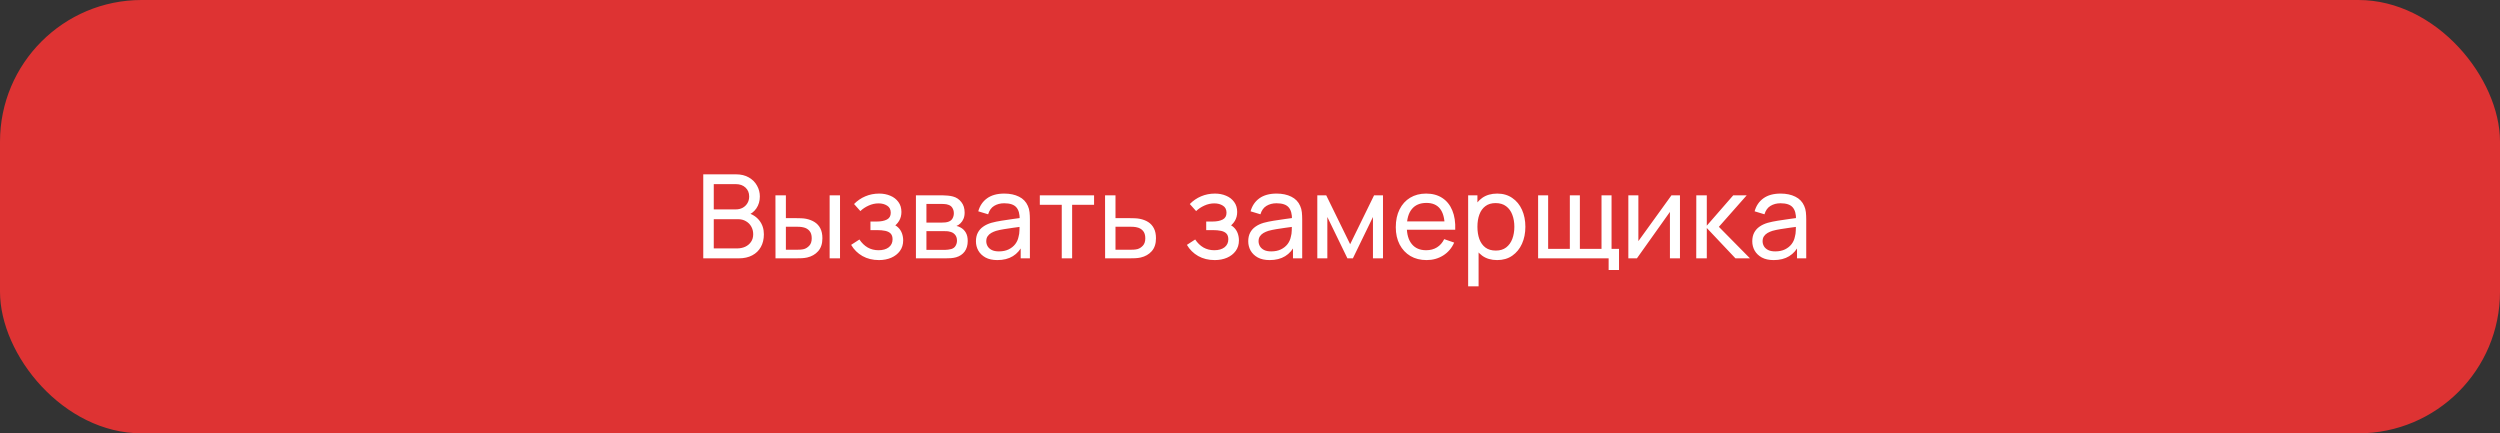 <?xml version="1.0" encoding="UTF-8"?> <svg xmlns="http://www.w3.org/2000/svg" width="300" height="52" viewBox="0 0 300 52" fill="none"><rect x="0" y="0" width="300" height="52" fill="#333333" stroke="none"/><rect width="300" height="52" rx="17" fill="#DE3333"></rect><path d="M84.392 31V20.92H88.319C88.921 20.92 89.434 21.044 89.859 21.291C90.288 21.538 90.615 21.865 90.839 22.271C91.068 22.672 91.182 23.106 91.182 23.573C91.182 24.119 91.042 24.597 90.762 25.008C90.482 25.419 90.104 25.701 89.628 25.855L89.614 25.512C90.263 25.685 90.767 26.002 91.126 26.464C91.485 26.926 91.665 27.477 91.665 28.116C91.665 28.704 91.544 29.213 91.301 29.642C91.063 30.071 90.718 30.405 90.265 30.643C89.817 30.881 89.285 31 88.669 31H84.392ZM85.652 29.81H88.431C88.804 29.81 89.138 29.742 89.432 29.607C89.726 29.467 89.957 29.271 90.125 29.019C90.298 28.767 90.384 28.464 90.384 28.109C90.384 27.768 90.307 27.463 90.153 27.192C90.004 26.921 89.791 26.707 89.516 26.548C89.245 26.385 88.93 26.303 88.571 26.303H85.652V29.81ZM85.652 25.127H88.305C88.604 25.127 88.872 25.064 89.11 24.938C89.353 24.807 89.544 24.625 89.684 24.392C89.829 24.159 89.901 23.886 89.901 23.573C89.901 23.139 89.754 22.784 89.46 22.509C89.166 22.234 88.781 22.096 88.305 22.096H85.652V25.127ZM93.06 31L93.053 23.44H94.306V26.177H95.461C95.68 26.177 95.904 26.182 96.133 26.191C96.362 26.2 96.56 26.221 96.728 26.254C97.12 26.333 97.463 26.466 97.757 26.653C98.051 26.84 98.28 27.092 98.443 27.409C98.606 27.726 98.688 28.121 98.688 28.592C98.688 29.245 98.518 29.763 98.177 30.146C97.841 30.524 97.4 30.776 96.854 30.902C96.667 30.944 96.453 30.972 96.21 30.986C95.972 30.995 95.746 31 95.531 31H93.06ZM94.306 29.971H95.552C95.692 29.971 95.848 29.966 96.021 29.957C96.194 29.948 96.348 29.924 96.483 29.887C96.721 29.817 96.933 29.679 97.12 29.474C97.311 29.269 97.407 28.975 97.407 28.592C97.407 28.205 97.314 27.906 97.127 27.696C96.945 27.486 96.705 27.348 96.406 27.283C96.271 27.25 96.128 27.229 95.979 27.22C95.83 27.211 95.687 27.206 95.552 27.206H94.306V29.971ZM99.556 31V23.44H100.802V31H99.556ZM105.476 31.21C104.729 31.21 104.069 31.049 103.495 30.727C102.921 30.4 102.468 29.952 102.137 29.383L103.131 28.739C103.406 29.154 103.735 29.474 104.118 29.698C104.501 29.917 104.937 30.027 105.427 30.027C105.94 30.027 106.349 29.91 106.652 29.677C106.955 29.439 107.107 29.119 107.107 28.718C107.107 28.419 107.032 28.191 106.883 28.032C106.734 27.873 106.519 27.764 106.239 27.703C105.959 27.642 105.625 27.612 105.238 27.612H104.454V26.583H105.231C105.721 26.583 106.12 26.504 106.428 26.345C106.736 26.186 106.89 25.916 106.89 25.533C106.89 25.141 106.745 24.856 106.456 24.679C106.171 24.497 105.831 24.406 105.434 24.406C105.014 24.406 104.613 24.495 104.23 24.672C103.847 24.845 103.518 25.064 103.243 25.33L102.487 24.483C102.879 24.082 103.329 23.774 103.838 23.559C104.351 23.34 104.909 23.23 105.511 23.23C105.996 23.23 106.44 23.316 106.841 23.489C107.247 23.657 107.569 23.907 107.807 24.238C108.05 24.565 108.171 24.964 108.171 25.435C108.171 25.836 108.078 26.193 107.891 26.506C107.704 26.819 107.429 27.092 107.065 27.325L107.016 26.884C107.324 26.959 107.578 27.096 107.779 27.297C107.984 27.493 108.136 27.726 108.234 27.997C108.332 28.268 108.381 28.55 108.381 28.844C108.381 29.339 108.25 29.763 107.989 30.118C107.732 30.468 107.385 30.739 106.946 30.93C106.507 31.117 106.017 31.21 105.476 31.21ZM109.911 31V23.44H113.131C113.322 23.44 113.527 23.452 113.747 23.475C113.971 23.494 114.174 23.529 114.356 23.58C114.762 23.687 115.095 23.909 115.357 24.245C115.623 24.576 115.756 24.996 115.756 25.505C115.756 25.79 115.711 26.037 115.623 26.247C115.539 26.457 115.417 26.639 115.259 26.793C115.189 26.863 115.112 26.926 115.028 26.982C114.944 27.038 114.86 27.082 114.776 27.115C114.939 27.143 115.105 27.206 115.273 27.304C115.539 27.449 115.746 27.652 115.896 27.913C116.05 28.174 116.127 28.508 116.127 28.914C116.127 29.427 116.003 29.852 115.756 30.188C115.508 30.519 115.168 30.748 114.734 30.874C114.552 30.925 114.351 30.96 114.132 30.979C113.912 30.993 113.7 31 113.495 31H109.911ZM111.171 29.985H113.425C113.523 29.985 113.639 29.976 113.775 29.957C113.915 29.938 114.038 29.915 114.146 29.887C114.388 29.817 114.563 29.686 114.671 29.495C114.783 29.304 114.839 29.096 114.839 28.872C114.839 28.573 114.755 28.331 114.587 28.144C114.423 27.957 114.206 27.841 113.936 27.794C113.838 27.766 113.73 27.75 113.614 27.745C113.502 27.74 113.401 27.738 113.312 27.738H111.171V29.985ZM111.171 26.709H113.047C113.177 26.709 113.315 26.702 113.46 26.688C113.604 26.669 113.73 26.639 113.838 26.597C114.052 26.518 114.209 26.387 114.307 26.205C114.409 26.018 114.461 25.815 114.461 25.596C114.461 25.353 114.405 25.141 114.293 24.959C114.185 24.772 114.02 24.644 113.796 24.574C113.646 24.518 113.478 24.488 113.292 24.483C113.11 24.474 112.993 24.469 112.942 24.469H111.171V26.709ZM119.682 31.21C119.117 31.21 118.643 31.107 118.261 30.902C117.883 30.692 117.596 30.417 117.4 30.076C117.208 29.735 117.113 29.362 117.113 28.956C117.113 28.559 117.187 28.216 117.337 27.927C117.491 27.633 117.705 27.39 117.981 27.199C118.256 27.003 118.585 26.849 118.968 26.737C119.327 26.639 119.728 26.555 120.172 26.485C120.62 26.41 121.072 26.343 121.53 26.282C121.987 26.221 122.414 26.163 122.811 26.107L122.363 26.366C122.377 25.694 122.241 25.197 121.957 24.875C121.677 24.553 121.191 24.392 120.501 24.392C120.043 24.392 119.642 24.497 119.297 24.707C118.956 24.912 118.716 25.248 118.576 25.715L117.393 25.358C117.575 24.695 117.927 24.175 118.45 23.797C118.972 23.419 119.661 23.23 120.515 23.23C121.201 23.23 121.789 23.354 122.279 23.601C122.773 23.844 123.128 24.212 123.343 24.707C123.45 24.94 123.518 25.195 123.546 25.47C123.574 25.741 123.588 26.025 123.588 26.324V31H122.482V29.187L122.741 29.355C122.456 29.966 122.057 30.428 121.544 30.741C121.035 31.054 120.414 31.21 119.682 31.21ZM119.871 30.167C120.319 30.167 120.706 30.088 121.033 29.929C121.364 29.766 121.63 29.553 121.831 29.292C122.031 29.026 122.162 28.737 122.223 28.424C122.293 28.191 122.33 27.932 122.335 27.647C122.344 27.358 122.349 27.136 122.349 26.982L122.783 27.171C122.377 27.227 121.978 27.281 121.586 27.332C121.194 27.383 120.823 27.439 120.473 27.5C120.123 27.556 119.808 27.624 119.528 27.703C119.322 27.768 119.129 27.852 118.947 27.955C118.769 28.058 118.625 28.191 118.513 28.354C118.405 28.513 118.352 28.711 118.352 28.949C118.352 29.154 118.403 29.35 118.506 29.537C118.613 29.724 118.776 29.875 118.996 29.992C119.22 30.109 119.511 30.167 119.871 30.167ZM127.41 31V24.574H124.778V23.44H131.288V24.574H128.656V31H127.41ZM132.613 31L132.606 23.44H133.859V26.177H135.49C135.709 26.177 135.933 26.182 136.162 26.191C136.39 26.2 136.589 26.221 136.757 26.254C137.149 26.329 137.492 26.459 137.786 26.646C138.08 26.833 138.308 27.087 138.472 27.409C138.635 27.726 138.717 28.121 138.717 28.592C138.717 29.245 138.546 29.763 138.206 30.146C137.87 30.524 137.429 30.776 136.883 30.902C136.696 30.944 136.481 30.972 136.239 30.986C136.001 30.995 135.774 31 135.56 31H132.613ZM133.859 29.971H135.581C135.721 29.971 135.877 29.966 136.05 29.957C136.222 29.948 136.376 29.924 136.512 29.887C136.75 29.817 136.962 29.679 137.149 29.474C137.34 29.269 137.436 28.975 137.436 28.592C137.436 28.205 137.342 27.906 137.156 27.696C136.974 27.486 136.733 27.348 136.435 27.283C136.299 27.25 136.157 27.229 136.008 27.22C135.858 27.211 135.716 27.206 135.581 27.206H133.859V29.971ZM145.767 31.21C145.02 31.21 144.36 31.049 143.786 30.727C143.212 30.4 142.759 29.952 142.428 29.383L143.422 28.739C143.697 29.154 144.026 29.474 144.409 29.698C144.792 29.917 145.228 30.027 145.718 30.027C146.231 30.027 146.64 29.91 146.943 29.677C147.246 29.439 147.398 29.119 147.398 28.718C147.398 28.419 147.323 28.191 147.174 28.032C147.025 27.873 146.81 27.764 146.53 27.703C146.25 27.642 145.916 27.612 145.529 27.612H144.745V26.583H145.522C146.012 26.583 146.411 26.504 146.719 26.345C147.027 26.186 147.181 25.916 147.181 25.533C147.181 25.141 147.036 24.856 146.747 24.679C146.462 24.497 146.122 24.406 145.725 24.406C145.305 24.406 144.904 24.495 144.521 24.672C144.138 24.845 143.809 25.064 143.534 25.33L142.778 24.483C143.17 24.082 143.62 23.774 144.129 23.559C144.642 23.34 145.2 23.23 145.802 23.23C146.287 23.23 146.731 23.316 147.132 23.489C147.538 23.657 147.86 23.907 148.098 24.238C148.341 24.565 148.462 24.964 148.462 25.435C148.462 25.836 148.369 26.193 148.182 26.506C147.995 26.819 147.72 27.092 147.356 27.325L147.307 26.884C147.615 26.959 147.869 27.096 148.07 27.297C148.275 27.493 148.427 27.726 148.525 27.997C148.623 28.268 148.672 28.55 148.672 28.844C148.672 29.339 148.541 29.763 148.28 30.118C148.023 30.468 147.676 30.739 147.237 30.93C146.798 31.117 146.308 31.21 145.767 31.21ZM152.358 31.21C151.793 31.21 151.319 31.107 150.937 30.902C150.559 30.692 150.272 30.417 150.076 30.076C149.884 29.735 149.789 29.362 149.789 28.956C149.789 28.559 149.863 28.216 150.013 27.927C150.167 27.633 150.381 27.39 150.657 27.199C150.932 27.003 151.261 26.849 151.644 26.737C152.003 26.639 152.404 26.555 152.848 26.485C153.296 26.41 153.748 26.343 154.206 26.282C154.663 26.221 155.09 26.163 155.487 26.107L155.039 26.366C155.053 25.694 154.917 25.197 154.633 24.875C154.353 24.553 153.867 24.392 153.177 24.392C152.719 24.392 152.318 24.497 151.973 24.707C151.632 24.912 151.392 25.248 151.252 25.715L150.069 25.358C150.251 24.695 150.603 24.175 151.126 23.797C151.648 23.419 152.337 23.23 153.191 23.23C153.877 23.23 154.465 23.354 154.955 23.601C155.449 23.844 155.804 24.212 156.019 24.707C156.126 24.94 156.194 25.195 156.222 25.47C156.25 25.741 156.264 26.025 156.264 26.324V31H155.158V29.187L155.417 29.355C155.132 29.966 154.733 30.428 154.22 30.741C153.711 31.054 153.09 31.21 152.358 31.21ZM152.547 30.167C152.995 30.167 153.382 30.088 153.709 29.929C154.04 29.766 154.306 29.553 154.507 29.292C154.707 29.026 154.838 28.737 154.899 28.424C154.969 28.191 155.006 27.932 155.011 27.647C155.02 27.358 155.025 27.136 155.025 26.982L155.459 27.171C155.053 27.227 154.654 27.281 154.262 27.332C153.87 27.383 153.499 27.439 153.149 27.5C152.799 27.556 152.484 27.624 152.204 27.703C151.998 27.768 151.805 27.852 151.623 27.955C151.445 28.058 151.301 28.191 151.189 28.354C151.081 28.513 151.028 28.711 151.028 28.949C151.028 29.154 151.079 29.35 151.182 29.537C151.289 29.724 151.452 29.875 151.672 29.992C151.896 30.109 152.187 30.167 152.547 30.167ZM158.077 31V23.44H159.148L162.018 29.306L164.888 23.44H165.959V31H164.755V26.037L162.347 31H161.689L159.281 26.037V31H158.077ZM171.19 31.21C170.448 31.21 169.799 31.047 169.244 30.72C168.693 30.389 168.264 29.929 167.956 29.341C167.648 28.748 167.494 28.058 167.494 27.269C167.494 26.443 167.645 25.729 167.949 25.127C168.252 24.52 168.674 24.054 169.216 23.727C169.762 23.396 170.401 23.23 171.134 23.23C171.894 23.23 172.541 23.405 173.073 23.755C173.609 24.105 174.011 24.604 174.277 25.253C174.547 25.902 174.664 26.674 174.627 27.57H173.367V27.122C173.353 26.193 173.164 25.5 172.8 25.043C172.436 24.581 171.894 24.35 171.176 24.35C170.406 24.35 169.82 24.597 169.419 25.092C169.017 25.587 168.817 26.296 168.817 27.22C168.817 28.111 169.017 28.802 169.419 29.292C169.82 29.782 170.392 30.027 171.134 30.027C171.633 30.027 172.067 29.913 172.436 29.684C172.804 29.455 173.094 29.126 173.304 28.697L174.501 29.11C174.207 29.777 173.763 30.295 173.171 30.664C172.583 31.028 171.922 31.21 171.19 31.21ZM168.397 27.57V26.569H173.983V27.57H168.397ZM179.657 31.21C178.948 31.21 178.35 31.035 177.865 30.685C177.38 30.33 177.011 29.852 176.759 29.25C176.512 28.643 176.388 27.964 176.388 27.213C176.388 26.452 176.512 25.771 176.759 25.169C177.011 24.567 177.38 24.093 177.865 23.748C178.355 23.403 178.955 23.23 179.664 23.23C180.364 23.23 180.966 23.405 181.47 23.755C181.979 24.1 182.368 24.574 182.639 25.176C182.91 25.778 183.045 26.457 183.045 27.213C183.045 27.969 182.91 28.648 182.639 29.25C182.368 29.852 181.979 30.33 181.47 30.685C180.966 31.035 180.362 31.21 179.657 31.21ZM176.178 34.36V23.44H177.291V29.005H177.431V34.36H176.178ZM179.503 30.069C180.002 30.069 180.415 29.943 180.742 29.691C181.069 29.439 181.314 29.098 181.477 28.669C181.64 28.235 181.722 27.75 181.722 27.213C181.722 26.681 181.64 26.2 181.477 25.771C181.318 25.342 181.071 25.001 180.735 24.749C180.404 24.497 179.981 24.371 179.468 24.371C178.978 24.371 178.572 24.492 178.25 24.735C177.928 24.973 177.688 25.307 177.529 25.736C177.37 26.161 177.291 26.653 177.291 27.213C177.291 27.764 177.368 28.256 177.522 28.69C177.681 29.119 177.923 29.458 178.25 29.705C178.577 29.948 178.994 30.069 179.503 30.069ZM193.036 32.4V31H184.573V23.44H185.777V29.866H188.381V23.44H189.585V29.866H192.182V23.44H193.386V29.866H194.282V32.4H193.036ZM201.596 23.44V31H200.392V25.428L196.43 31H195.401V23.44H196.605V28.935L200.574 23.44H201.596ZM203.549 31L203.556 23.44H204.816V27.08L207.987 23.44H209.604L206.265 27.22L209.996 31H208.253L204.816 27.36V31H203.549ZM212.842 31.21C212.277 31.21 211.804 31.107 211.421 30.902C211.043 30.692 210.756 30.417 210.56 30.076C210.369 29.735 210.273 29.362 210.273 28.956C210.273 28.559 210.348 28.216 210.497 27.927C210.651 27.633 210.866 27.39 211.141 27.199C211.416 27.003 211.745 26.849 212.128 26.737C212.487 26.639 212.889 26.555 213.332 26.485C213.78 26.41 214.233 26.343 214.69 26.282C215.147 26.221 215.574 26.163 215.971 26.107L215.523 26.366C215.537 25.694 215.402 25.197 215.117 24.875C214.837 24.553 214.352 24.392 213.661 24.392C213.204 24.392 212.802 24.497 212.457 24.707C212.116 24.912 211.876 25.248 211.736 25.715L210.553 25.358C210.735 24.695 211.087 24.175 211.61 23.797C212.133 23.419 212.821 23.23 213.675 23.23C214.361 23.23 214.949 23.354 215.439 23.601C215.934 23.844 216.288 24.212 216.503 24.707C216.61 24.94 216.678 25.195 216.706 25.47C216.734 25.741 216.748 26.025 216.748 26.324V31H215.642V29.187L215.901 29.355C215.616 29.966 215.217 30.428 214.704 30.741C214.195 31.054 213.575 31.21 212.842 31.21ZM213.031 30.167C213.479 30.167 213.866 30.088 214.193 29.929C214.524 29.766 214.79 29.553 214.991 29.292C215.192 29.026 215.322 28.737 215.383 28.424C215.453 28.191 215.49 27.932 215.495 27.647C215.504 27.358 215.509 27.136 215.509 26.982L215.943 27.171C215.537 27.227 215.138 27.281 214.746 27.332C214.354 27.383 213.983 27.439 213.633 27.5C213.283 27.556 212.968 27.624 212.688 27.703C212.483 27.768 212.289 27.852 212.107 27.955C211.93 28.058 211.785 28.191 211.673 28.354C211.566 28.513 211.512 28.711 211.512 28.949C211.512 29.154 211.563 29.35 211.666 29.537C211.773 29.724 211.937 29.875 212.156 29.992C212.38 30.109 212.672 30.167 213.031 30.167Z" fill="white"></path></svg> 